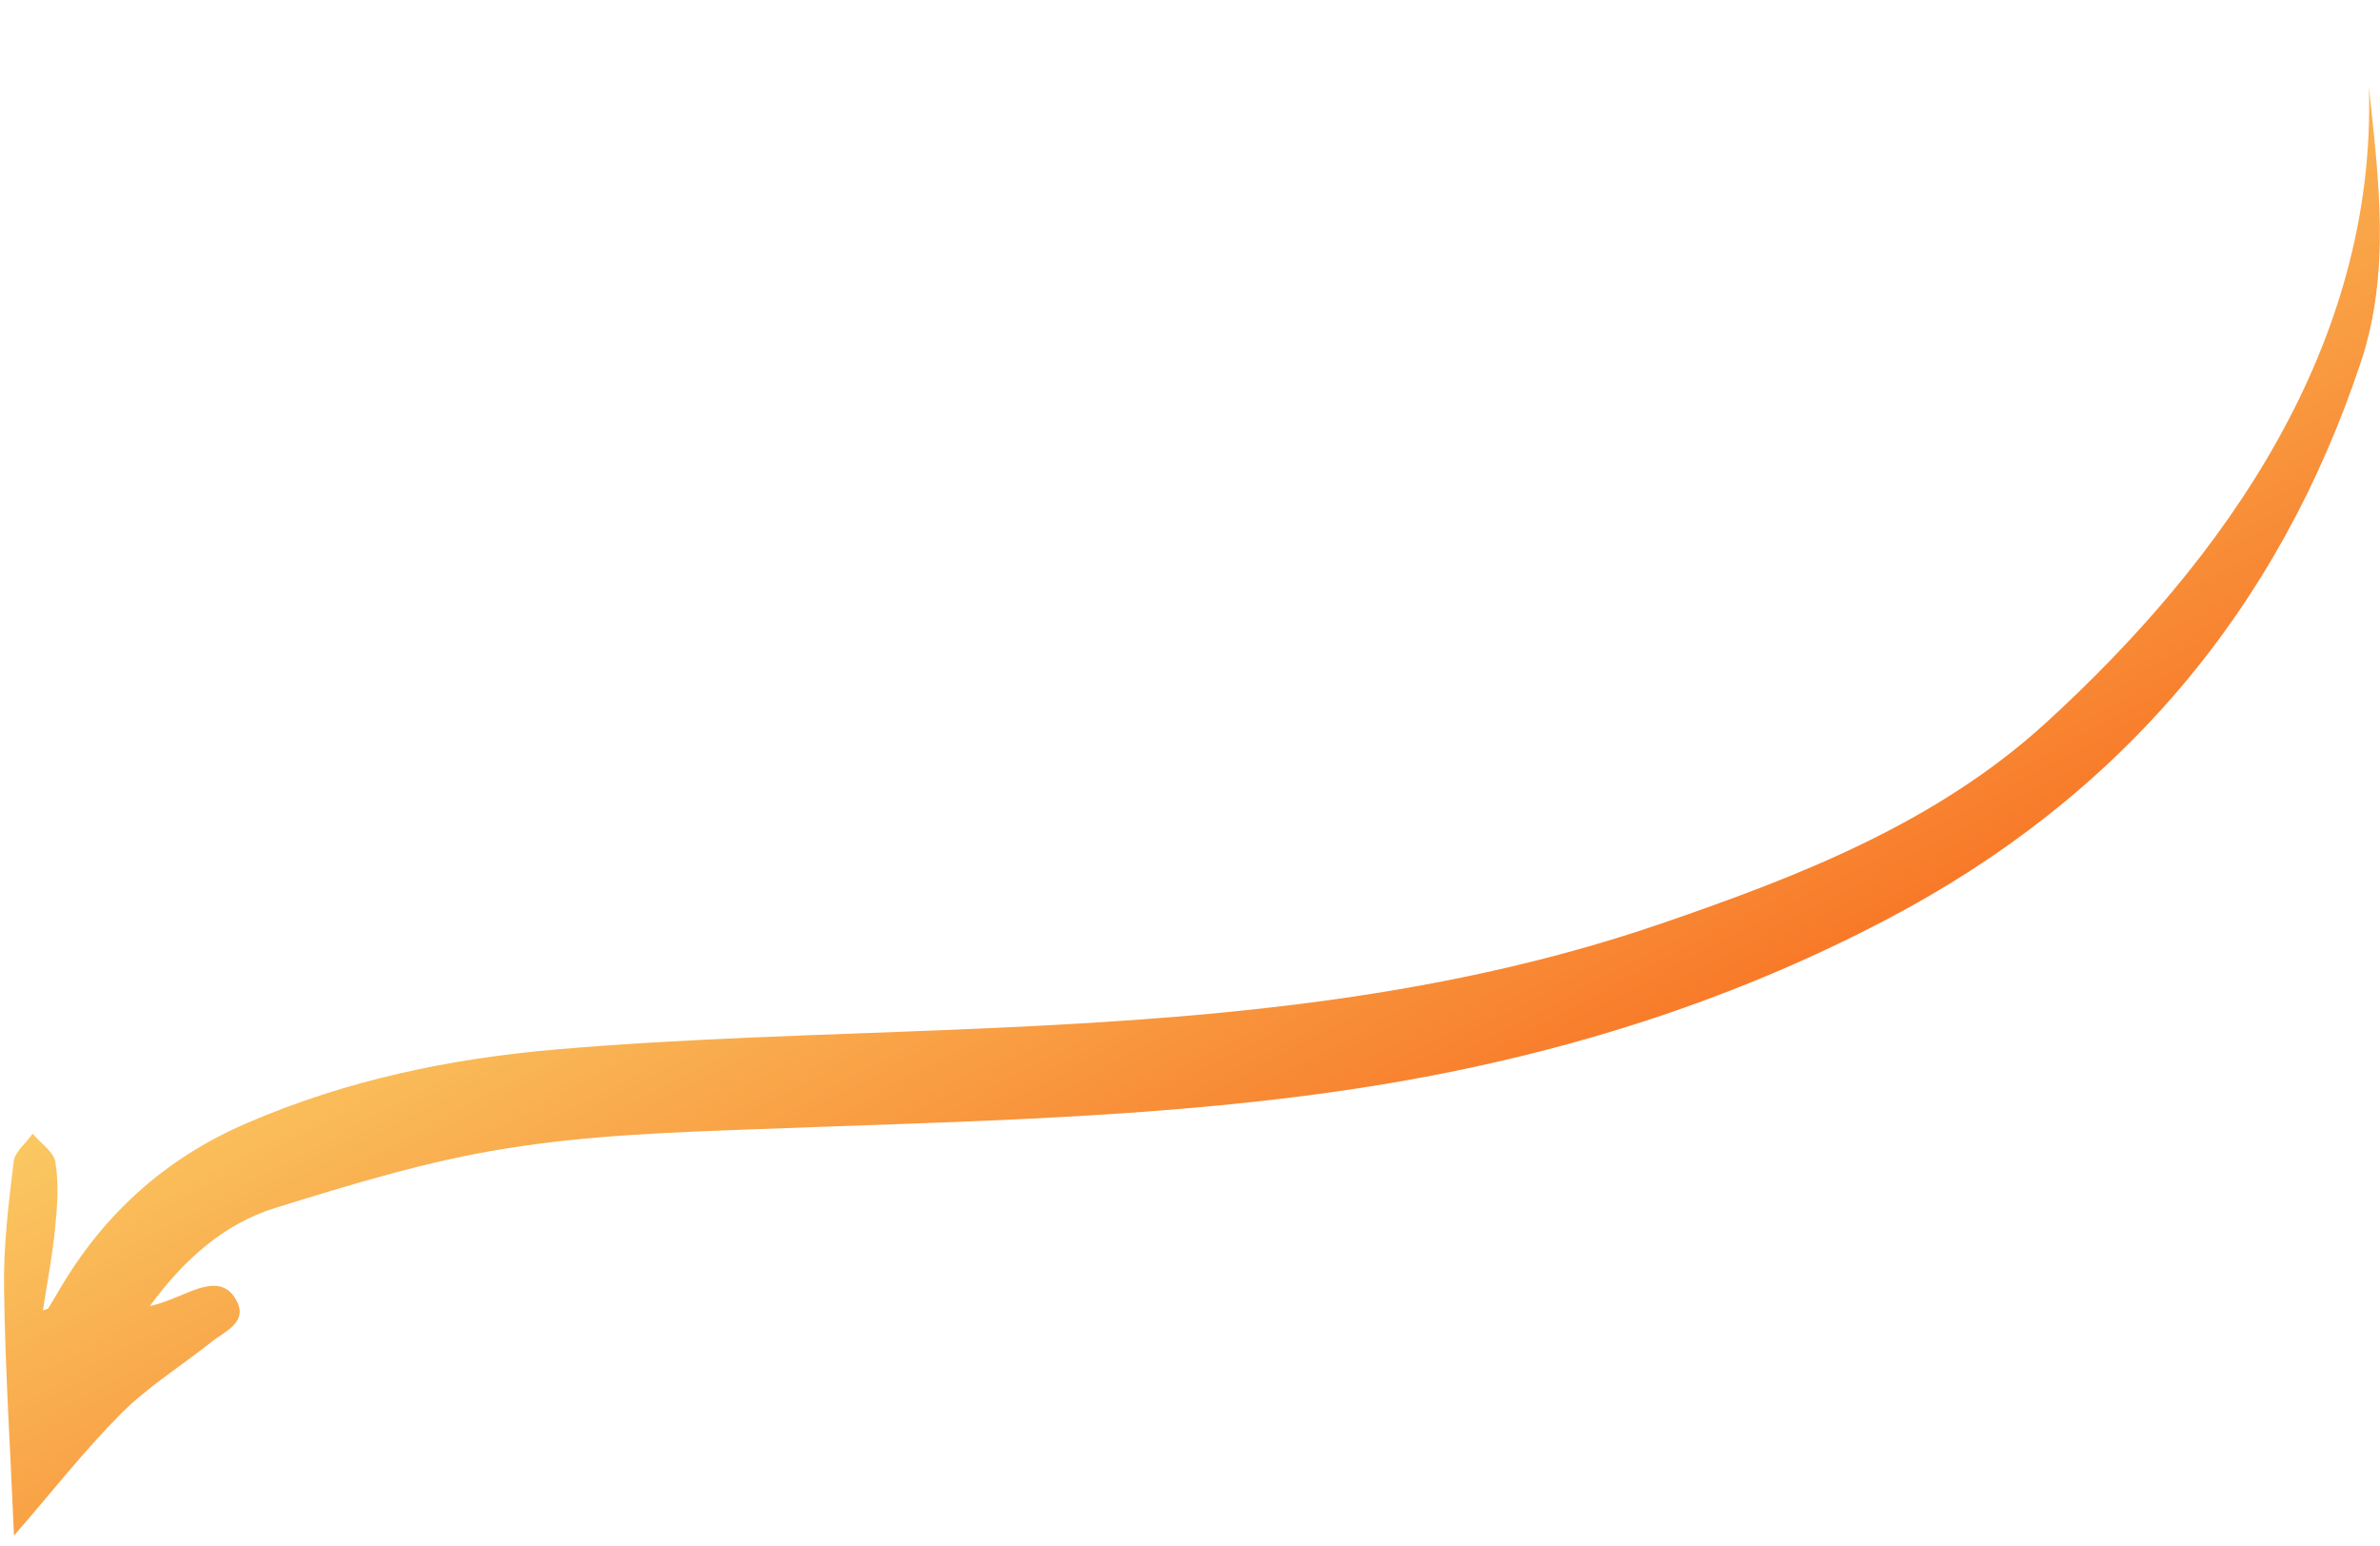 
<svg width="117" height="76" viewBox="0 0 117 76" fill="none" xmlns="http://www.w3.org/2000/svg">
  <path d="M116.454 4.285C116.832 16.928 109.423 27.456 100.564 35.546C95.189 40.45 88.479 43.065 81.692 45.395C70.364 49.289 58.596 50.145 46.765 50.625C40.315 50.895 33.828 51.037 27.405 51.587C22.169 52.029 17.008 53.102 12.121 55.22C8.063 56.971 5.004 59.771 2.82 63.575C2.678 63.819 2.523 64.07 2.368 64.321C2.35 64.347 2.293 64.363 2.11 64.416C2.325 63.015 2.588 61.669 2.716 60.316C2.82 59.273 2.896 58.179 2.725 57.143C2.649 56.627 2 56.203 1.606 55.734C1.288 56.192 0.725 56.623 0.672 57.112C0.418 59.176 0.17 61.252 0.198 63.321C0.254 67.313 0.509 71.308 0.689 75.492C2.555 73.345 4.15 71.301 5.967 69.477C7.283 68.164 8.914 67.15 10.378 65.984C11.057 65.439 12.242 65.004 11.598 63.887C10.996 62.813 9.927 63.249 9.009 63.632C8.475 63.85 7.947 64.08 7.363 64.211C8.97 62.012 10.947 60.18 13.55 59.377C17.271 58.225 21.024 57.071 24.855 56.466C28.933 55.803 33.106 55.662 37.24 55.51C47.364 55.117 57.506 54.992 67.552 53.378C76.376 51.957 84.849 49.354 92.773 45.188C104.2 39.187 112.007 30.012 116.071 17.766C117.528 13.369 116.939 8.807 116.454 4.285C116.325 3.06 116.196 1.835 116.067 0.611L116.454 4.285Z" fill="url(#paint0_linear_3227_155294)"/>
  <defs>
    <linearGradient id="paint0_linear_3227_155294" x1="113.68" y1="-3.644" x2="132.838" y2="32.157" gradientUnits="userSpaceOnUse">
      <stop stop-color="#FAC761"/>
      <stop offset="1" stop-color="#F7681C"/>
    </linearGradient>
  </defs>
</svg>
